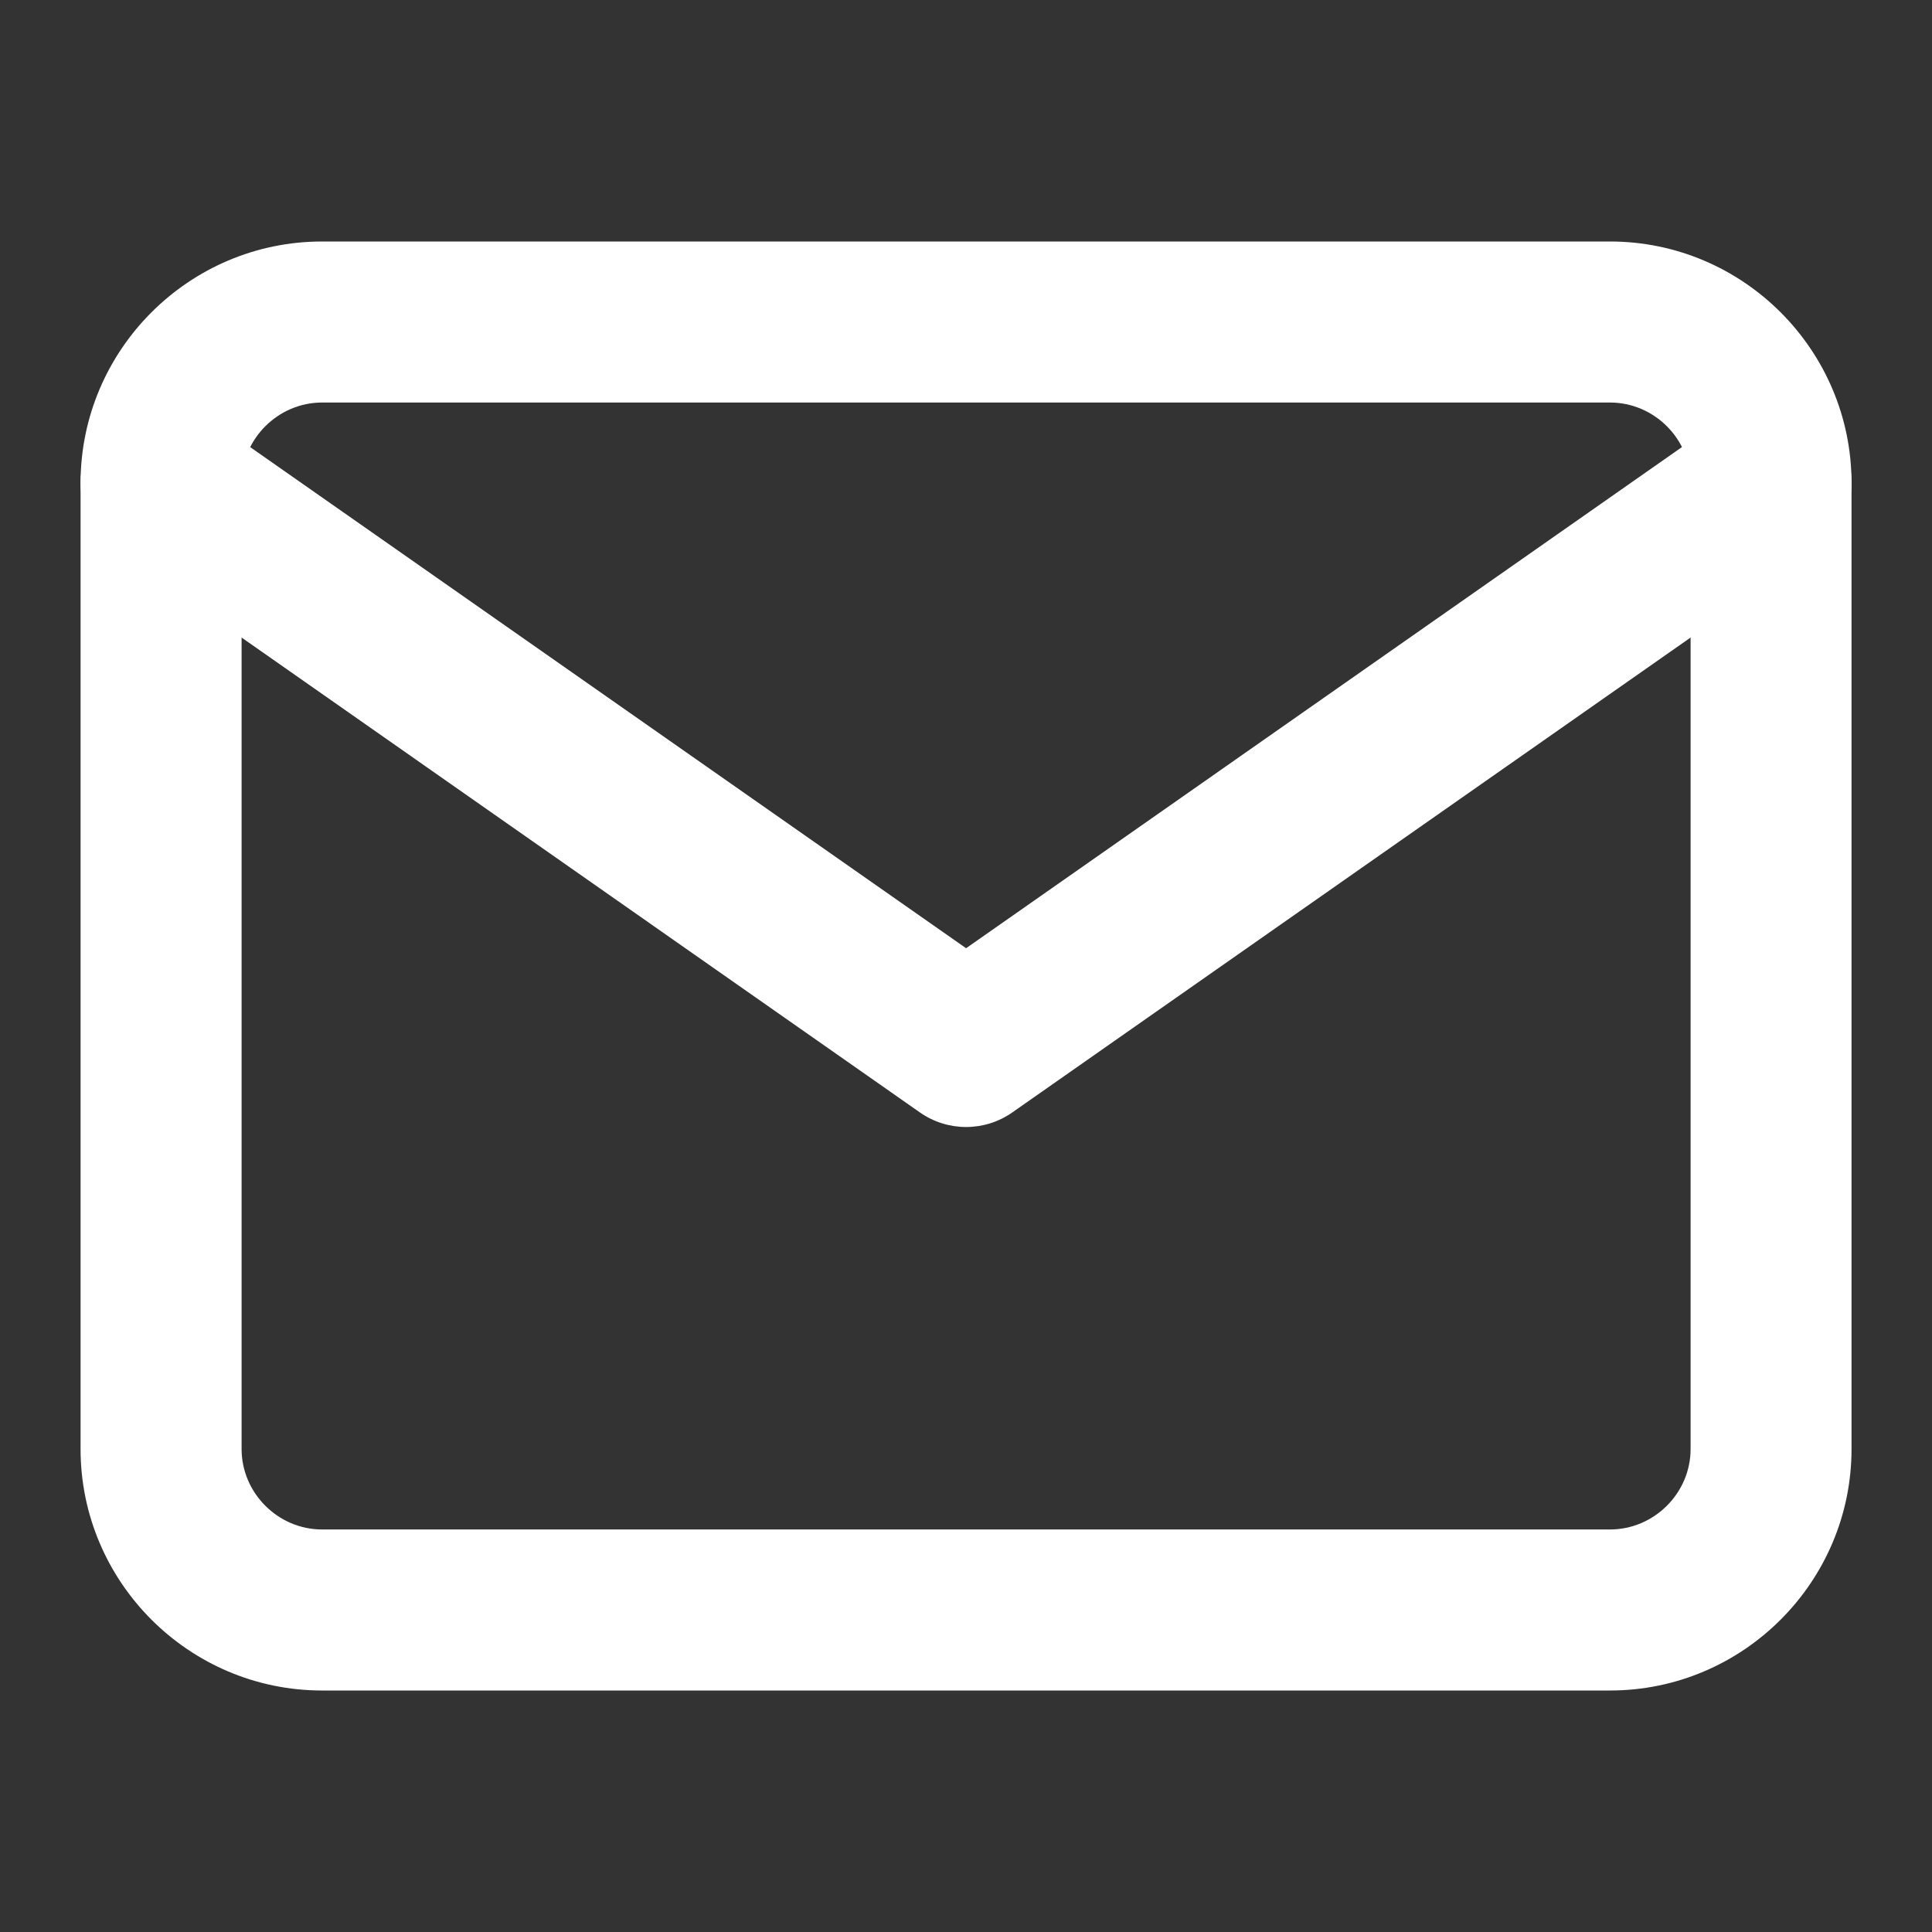 <svg width="20" height="20" viewBox="0 0 20 20" fill="none" xmlns="http://www.w3.org/2000/svg">
<rect x="0" y="0" width="20" height="20" fill="#333333" stroke="none"/>
<path fill-rule="evenodd" clip-rule="evenodd" d="M3.334 4.167C2.878 4.167 2.501 4.544 2.501 5V15C2.501 15.456 2.878 15.833 3.334 15.833H16.667C17.124 15.833 17.501 15.456 17.501 15V5C17.501 4.544 17.124 4.167 16.667 4.167H3.334ZM0.834 5C0.834 3.623 1.957 2.5 3.334 2.5H16.667C18.044 2.5 19.167 3.623 19.167 5V15C19.167 16.377 18.044 17.5 16.667 17.5H3.334C1.957 17.5 0.834 16.377 0.834 15V5Z" fill="white"/>
<path fill-rule="evenodd" clip-rule="evenodd" d="M0.985 4.522C1.249 4.145 1.768 4.053 2.145 4.317L10.001 9.816L17.856 4.317C18.233 4.053 18.753 4.145 19.017 4.522C19.281 4.899 19.189 5.419 18.812 5.682L10.479 11.516C10.192 11.717 9.81 11.717 9.523 11.516L1.19 5.682C0.812 5.419 0.721 4.899 0.985 4.522Z" fill="white"/>
</svg>
